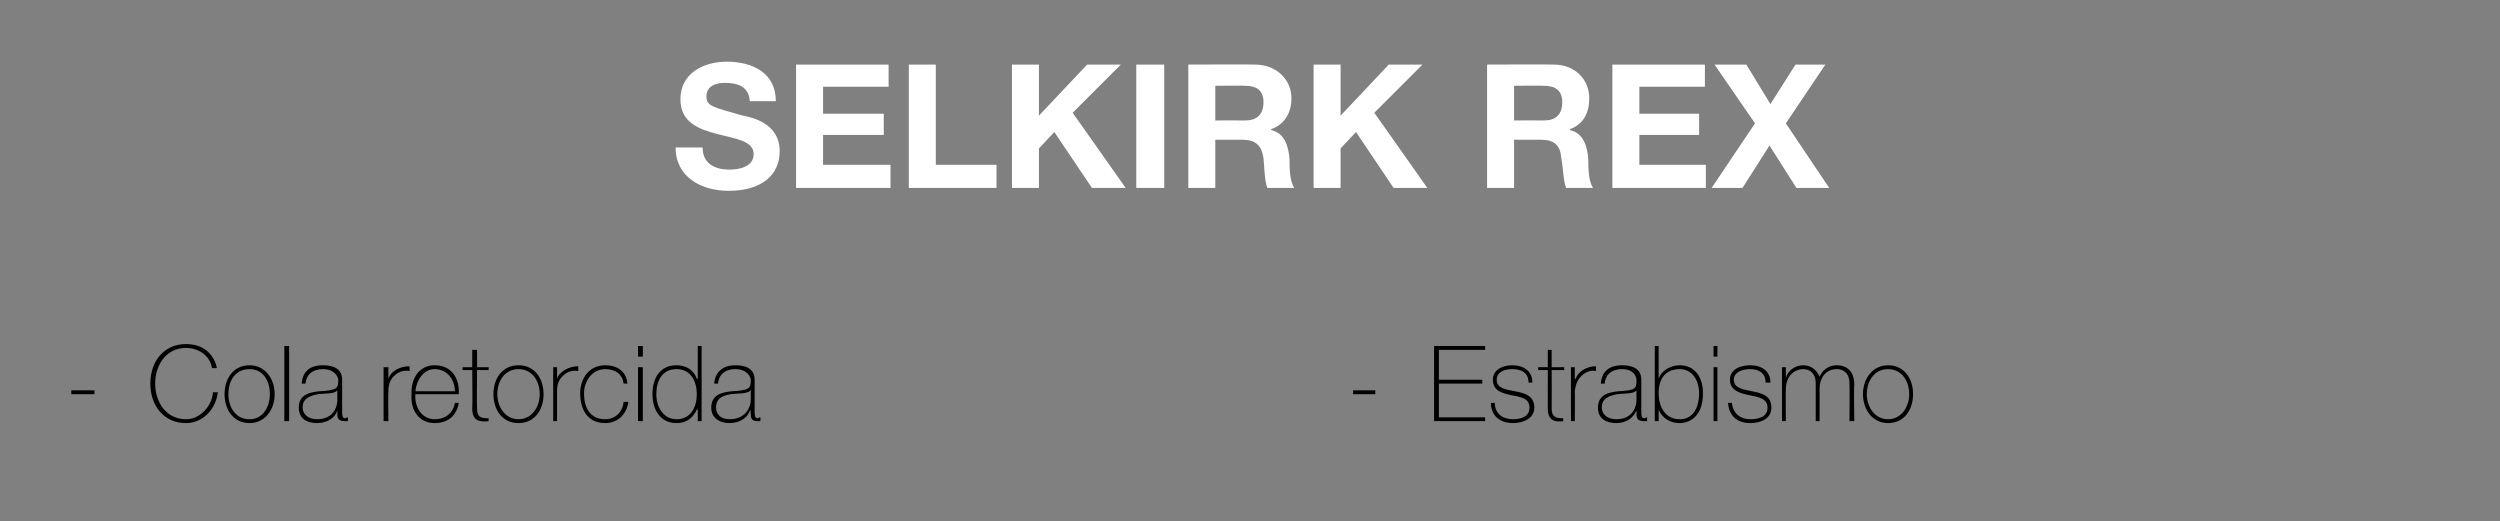 <?xml version="1.0" standalone="no"?><!DOCTYPE svg PUBLIC "-//W3C//DTD SVG 1.1//EN" "http://www.w3.org/Graphics/SVG/1.1/DTD/svg11.dtd"><svg xmlns="http://www.w3.org/2000/svg" version="1.1" width="259.4px" height="54.1px" viewBox="0 0 259.4 54.1"><rect x="0" y="0" width="259.4" height="54.1" fill="#808080" stroke="none"/>  <desc>SELKIRK REX Cola retorcida Estrabismo</desc>  <defs/>  <g id="Polygon136902">    <path d="M 140.4 40.9 L 140.4 40.5 L 142.7 40.5 L 142.7 40.9 L 140.4 40.9 Z M 154.1 43.3 L 154.1 43.7 L 148.8 43.7 L 148.8 35.9 L 154.1 35.9 L 154.1 36.3 L 149.3 36.3 L 149.3 39.4 L 153.8 39.4 L 153.8 39.8 L 149.3 39.8 L 149.3 43.3 L 154.1 43.3 Z M 155.1 41.8 C 155.1 42.9 155.9 43.5 157 43.5 C 157.7 43.5 158.7 43.3 158.7 42.3 C 158.7 41.3 157.8 41.2 156.8 41 C 155.8 40.8 154.9 40.5 154.9 39.4 C 154.9 38.3 156 37.9 156.9 37.9 C 158.1 37.9 159 38.5 159 39.7 C 159 39.7 158.6 39.7 158.6 39.7 C 158.6 38.7 157.9 38.3 156.9 38.3 C 156.1 38.3 155.3 38.6 155.3 39.4 C 155.3 40.3 156.2 40.4 157.2 40.6 C 158.3 40.8 159.2 41.1 159.2 42.3 C 159.2 43.5 157.9 43.9 157 43.9 C 155.7 43.9 154.7 43.2 154.7 41.8 C 154.7 41.8 155.1 41.8 155.1 41.8 Z M 162.3 38.4 L 161 38.4 C 161 38.4 161.02 42.38 161 42.4 C 161 43.3 161.5 43.4 162.2 43.4 C 162.2 43.4 162.2 43.7 162.2 43.7 C 161.4 43.8 160.6 43.7 160.6 42.4 C 160.61 42.38 160.6 38.4 160.6 38.4 L 159.6 38.4 L 159.6 38.1 L 160.6 38.1 L 160.6 36.3 L 161 36.3 L 161 38.1 L 162.3 38.1 L 162.3 38.4 Z M 163.4 39.3 C 163.4 39.3 163.48 39.32 163.5 39.3 C 163.7 38.6 164.6 38 165.6 38 C 165.6 38 165.6 38.5 165.6 38.5 C 165.2 38.4 164.6 38.5 164.1 39 C 163.7 39.4 163.5 39.8 163.4 40.6 C 163.44 40.63 163.4 43.7 163.4 43.7 L 163 43.7 L 163 38.1 L 163.4 38.1 L 163.4 39.3 Z M 169.8 40.5 C 169.5 40.9 168.6 40.8 167.8 40.9 C 166.8 41.1 166.2 41.4 166.2 42.3 C 166.2 42.9 166.7 43.5 167.7 43.5 C 169.6 43.5 169.8 41.9 169.8 41.6 C 169.8 41.6 169.8 40.5 169.8 40.5 Z M 170.3 42.7 C 170.3 43 170.3 43.4 170.6 43.4 C 170.7 43.4 170.8 43.3 170.9 43.3 C 170.9 43.3 170.9 43.7 170.9 43.7 C 170.8 43.7 170.7 43.7 170.6 43.7 C 169.9 43.7 169.8 43.4 169.8 42.9 C 169.84 42.9 169.8 42.6 169.8 42.6 C 169.8 42.6 169.81 42.6 169.8 42.6 C 169.5 43.3 168.8 43.9 167.7 43.9 C 166.6 43.9 165.8 43.4 165.8 42.3 C 165.8 40.9 167 40.7 167.9 40.6 C 169.8 40.5 169.8 40.3 169.8 39.4 C 169.8 39.2 169.6 38.3 168.3 38.3 C 167.3 38.3 166.6 38.8 166.5 39.8 C 166.5 39.8 166.1 39.8 166.1 39.8 C 166.2 38.6 166.9 37.9 168.3 37.9 C 169.3 37.9 170.3 38.2 170.3 39.4 C 170.3 39.4 170.3 42.7 170.3 42.7 Z M 176.3 40.8 C 176.3 39.5 175.6 38.3 174.3 38.3 C 172.8 38.3 172.1 39.3 172.1 40.8 C 172.1 42.1 172.7 43.5 174.3 43.5 C 175.8 43.5 176.3 42.1 176.3 40.8 Z M 171.7 35.9 L 172.1 35.9 L 172.1 39.3 C 172.1 39.3 172.12 39.27 172.1 39.3 C 172.4 38.4 173.4 37.9 174.3 37.9 C 175.9 37.9 176.7 39.2 176.7 40.8 C 176.7 43.5 175 43.9 174.3 43.9 C 172.8 43.9 172.2 42.8 172.1 42.5 C 172.12 42.46 172.1 42.5 172.1 42.5 L 172.1 43.7 L 171.7 43.7 L 171.7 35.9 Z M 177.8 43.7 L 177.8 38.1 L 178.2 38.1 L 178.2 43.7 L 177.8 43.7 Z M 177.8 37 L 177.8 35.9 L 178.2 35.9 L 178.2 37 L 177.8 37 Z M 179.7 41.8 C 179.8 42.9 180.6 43.5 181.6 43.5 C 182.4 43.5 183.4 43.3 183.4 42.3 C 183.4 41.3 182.4 41.2 181.5 41 C 180.5 40.8 179.5 40.5 179.5 39.4 C 179.5 38.3 180.6 37.9 181.6 37.9 C 182.8 37.9 183.7 38.5 183.7 39.7 C 183.7 39.7 183.2 39.7 183.2 39.7 C 183.2 38.7 182.5 38.3 181.6 38.3 C 180.8 38.3 179.9 38.6 179.9 39.4 C 179.9 40.3 180.9 40.4 181.8 40.6 C 182.9 40.8 183.8 41.1 183.8 42.3 C 183.8 43.5 182.6 43.9 181.6 43.9 C 180.3 43.9 179.4 43.2 179.3 41.8 C 179.3 41.8 179.7 41.8 179.7 41.8 Z M 184.9 38.1 L 185.3 38.1 L 185.3 39.2 C 185.3 39.2 185.29 39.22 185.3 39.2 C 185.5 38.5 186.2 37.9 187.1 37.9 C 188.1 37.9 188.6 38.6 188.8 39.1 C 188.8 39.1 188.8 39.1 188.8 39.1 C 189.1 38.4 189.7 37.9 190.6 37.9 C 191.6 37.9 192.4 38.5 192.4 39.9 C 192.35 39.86 192.4 43.7 192.4 43.7 L 191.9 43.7 C 191.9 43.7 191.93 39.85 191.9 39.8 C 191.9 38.4 190.9 38.3 190.6 38.3 C 189.6 38.3 188.8 39 188.8 40.4 C 188.81 40.38 188.8 43.7 188.8 43.7 L 188.4 43.7 C 188.4 43.7 188.39 39.85 188.4 39.8 C 188.4 38.4 187.4 38.3 187.1 38.3 C 186.3 38.3 185.3 38.9 185.3 40.4 C 185.27 40.38 185.3 43.7 185.3 43.7 L 184.9 43.7 L 184.9 38.1 Z M 195.9 37.9 C 197.6 37.9 198.5 39.3 198.5 40.9 C 198.5 42.5 197.6 43.9 195.9 43.9 C 194.3 43.9 193.3 42.5 193.3 40.9 C 193.3 39.3 194.3 37.9 195.9 37.9 Z M 195.9 43.5 C 197.3 43.5 198.1 42.2 198.1 40.9 C 198.1 39.5 197.3 38.3 195.9 38.3 C 194.5 38.3 193.7 39.5 193.7 40.9 C 193.7 42.2 194.5 43.5 195.9 43.5 Z " stroke="none" fill="#000"/>  </g>  <g id="Polygon136901">    <path d="M 7.4 40.9 L 7.4 40.5 L 9.8 40.5 L 9.8 40.9 L 7.4 40.9 Z M 22 38.2 C 21.8 36.9 20.6 36.1 19.3 36.1 C 17.3 36.1 16.1 37.8 16.1 39.8 C 16.1 41.8 17.3 43.5 19.3 43.5 C 20.8 43.5 22 42.1 22.1 40.7 C 22.1 40.7 22.6 40.7 22.6 40.7 C 22.4 42.5 21 43.9 19.3 43.9 C 17 43.9 15.6 42.1 15.6 39.8 C 15.6 37.5 17 35.7 19.3 35.7 C 22.1 35.7 22.5 38.1 22.5 38.2 C 22.5 38.2 22 38.2 22 38.2 Z M 25.9 37.9 C 27.5 37.9 28.5 39.3 28.5 40.9 C 28.5 42.5 27.5 43.9 25.9 43.9 C 24.2 43.9 23.3 42.5 23.3 40.9 C 23.3 39.3 24.2 37.9 25.9 37.9 Z M 25.9 43.5 C 27.3 43.5 28 42.2 28 40.9 C 28 39.5 27.3 38.3 25.9 38.3 C 24.4 38.3 23.7 39.5 23.7 40.9 C 23.7 42.2 24.4 43.5 25.9 43.5 Z M 30 35.9 L 30 43.7 L 29.5 43.7 L 29.5 35.9 L 30 35.9 Z M 35 40.5 C 34.7 40.9 33.8 40.8 33 40.9 C 32 41.1 31.4 41.4 31.4 42.3 C 31.4 42.9 31.9 43.5 32.9 43.5 C 34.8 43.5 35 41.9 35 41.6 C 35 41.6 35 40.5 35 40.5 Z M 35.5 42.7 C 35.5 43 35.5 43.4 35.8 43.4 C 35.9 43.4 36 43.3 36.1 43.3 C 36.1 43.3 36.1 43.7 36.1 43.7 C 36 43.7 35.9 43.7 35.8 43.7 C 35.1 43.7 35 43.4 35 42.9 C 35.04 42.9 35 42.6 35 42.6 C 35 42.6 35.02 42.6 35 42.6 C 34.8 43.3 34 43.9 32.9 43.9 C 31.8 43.9 31 43.4 31 42.3 C 31 40.9 32.2 40.7 33.1 40.6 C 35 40.5 35.1 40.3 35.1 39.4 C 35.1 39.2 34.8 38.3 33.5 38.3 C 32.5 38.3 31.8 38.8 31.7 39.8 C 31.7 39.8 31.3 39.8 31.3 39.8 C 31.4 38.6 32.1 37.9 33.5 37.9 C 34.5 37.9 35.5 38.2 35.5 39.4 C 35.5 39.4 35.5 42.7 35.5 42.7 Z M 40.3 39.3 C 40.3 39.3 40.3 39.32 40.3 39.3 C 40.5 38.6 41.4 38 42.5 38 C 42.5 38 42.5 38.5 42.5 38.5 C 42 38.4 41.4 38.5 40.9 39 C 40.5 39.4 40.3 39.8 40.3 40.6 C 40.26 40.63 40.3 43.7 40.3 43.7 L 39.8 43.7 L 39.8 38.1 L 40.3 38.1 L 40.3 39.3 Z M 43.1 40.9 C 43 42.3 43.8 43.5 45.1 43.5 C 46.2 43.5 47 42.9 47.2 41.8 C 47.2 41.8 47.6 41.8 47.6 41.8 C 47.4 43.1 46.5 43.9 45.1 43.9 C 43.5 43.9 42.6 42.6 42.7 41 C 42.6 39.4 43.4 37.9 45.1 37.9 C 46.9 37.9 47.7 39.3 47.6 40.9 C 47.6 40.9 43.1 40.9 43.1 40.9 Z M 47.2 40.6 C 47.2 39.4 46.4 38.3 45.1 38.3 C 43.9 38.3 43.2 39.5 43.1 40.6 C 43.1 40.6 47.2 40.6 47.2 40.6 Z M 50.7 38.4 L 49.5 38.4 C 49.5 38.4 49.46 42.38 49.5 42.4 C 49.5 43.3 49.9 43.4 50.7 43.4 C 50.7 43.4 50.7 43.7 50.7 43.7 C 49.8 43.8 49 43.7 49 42.4 C 49.04 42.38 49 38.4 49 38.4 L 48 38.4 L 48 38.1 L 49 38.1 L 49 36.3 L 49.5 36.3 L 49.5 38.1 L 50.7 38.1 L 50.7 38.4 Z M 53.8 37.9 C 55.5 37.9 56.4 39.3 56.4 40.9 C 56.4 42.5 55.5 43.9 53.8 43.9 C 52.1 43.9 51.2 42.5 51.2 40.9 C 51.2 39.3 52.1 37.9 53.8 37.9 Z M 53.8 43.5 C 55.2 43.5 56 42.2 56 40.9 C 56 39.5 55.2 38.3 53.8 38.3 C 52.4 38.3 51.6 39.5 51.6 40.9 C 51.6 42.2 52.4 43.5 53.8 43.5 Z M 57.8 39.3 C 57.8 39.3 57.82 39.32 57.8 39.3 C 58 38.6 59 38 60 38 C 60 38 60 38.5 60 38.5 C 59.5 38.4 58.9 38.5 58.4 39 C 58 39.4 57.8 39.8 57.8 40.6 C 57.79 40.63 57.8 43.7 57.8 43.7 L 57.4 43.7 L 57.4 38.1 L 57.8 38.1 L 57.8 39.3 Z M 64.7 39.8 C 64.6 38.8 63.8 38.3 62.8 38.3 C 61.4 38.3 60.6 39.6 60.6 40.8 C 60.6 42.4 61.3 43.5 62.8 43.5 C 63.8 43.5 64.6 42.8 64.7 41.7 C 64.7 41.7 65.2 41.7 65.2 41.7 C 65 43.1 64 43.9 62.8 43.9 C 60.9 43.9 60.2 42.4 60.2 40.8 C 60.2 39.3 61.1 37.9 62.8 37.9 C 64 37.9 65 38.5 65.1 39.8 C 65.1 39.8 64.7 39.8 64.7 39.8 Z M 66.2 43.7 L 66.2 38.1 L 66.7 38.1 L 66.7 43.7 L 66.2 43.7 Z M 66.2 37 L 66.2 35.9 L 66.7 35.9 L 66.7 37 L 66.2 37 Z M 72.3 40.9 C 72.3 39.6 71.7 38.3 70.2 38.3 C 68.7 38.3 68.1 39.5 68.1 40.9 C 68.1 42.2 68.8 43.5 70.2 43.5 C 71.7 43.5 72.3 42.2 72.3 40.9 Z M 72.4 42.5 C 72.4 42.5 72.33 42.51 72.3 42.5 C 71.9 43.4 71.2 43.9 70.2 43.9 C 68.5 43.9 67.7 42.5 67.7 40.9 C 67.7 39.2 68.5 37.9 70.2 37.9 C 71.2 37.9 72 38.4 72.3 39.3 C 72.33 39.33 72.4 39.3 72.4 39.3 L 72.4 35.9 L 72.8 35.9 L 72.8 43.7 L 72.4 43.7 L 72.4 42.5 Z M 77.9 40.5 C 77.5 40.9 76.6 40.8 75.8 40.9 C 74.8 41.1 74.3 41.4 74.3 42.3 C 74.3 42.9 74.7 43.5 75.7 43.5 C 77.6 43.5 77.9 41.9 77.9 41.6 C 77.9 41.6 77.9 40.5 77.9 40.5 Z M 78.3 42.7 C 78.3 43 78.3 43.4 78.6 43.4 C 78.7 43.4 78.8 43.3 78.9 43.3 C 78.9 43.3 78.9 43.7 78.9 43.7 C 78.8 43.7 78.7 43.7 78.6 43.7 C 78 43.7 77.9 43.4 77.9 42.9 C 77.85 42.9 77.9 42.6 77.9 42.6 C 77.9 42.6 77.83 42.6 77.8 42.6 C 77.6 43.3 76.8 43.9 75.7 43.9 C 74.7 43.9 73.8 43.4 73.8 42.3 C 73.8 40.9 75 40.7 75.9 40.6 C 77.8 40.5 77.9 40.3 77.9 39.4 C 77.9 39.2 77.6 38.3 76.3 38.3 C 75.3 38.3 74.6 38.8 74.5 39.8 C 74.5 39.8 74.1 39.8 74.1 39.8 C 74.2 38.6 75 37.9 76.3 37.9 C 77.3 37.9 78.3 38.2 78.3 39.4 C 78.3 39.4 78.3 42.7 78.3 42.7 Z " stroke="none" fill="#000"/>  </g>  <g id="Polygon136900">    <path d="M 72.9 15.3 C 72.9 17 74.2 17.6 75.7 17.6 C 76.7 17.6 78.2 17.3 78.2 16 C 78.2 14.6 76.3 14.4 74.4 13.9 C 72.5 13.4 70.6 12.7 70.6 10.3 C 70.6 7.6 73 6.4 75.4 6.4 C 78 6.4 80.5 7.5 80.5 10.5 C 80.5 10.5 77.8 10.5 77.8 10.5 C 77.7 9 76.6 8.6 75.2 8.6 C 74.3 8.6 73.3 8.9 73.3 10 C 73.3 11 73.9 11.1 77.1 12 C 78.1 12.2 80.9 12.8 80.9 15.7 C 80.9 18.1 79.1 19.8 75.6 19.8 C 72.8 19.8 70.1 18.4 70.1 15.3 C 70.1 15.3 72.9 15.3 72.9 15.3 Z M 82.6 6.7 L 92.2 6.7 L 92.2 9 L 85.4 9 L 85.4 11.8 L 91.7 11.8 L 91.7 14 L 85.4 14 L 85.4 17.1 L 92.4 17.1 L 92.4 19.5 L 82.6 19.5 L 82.6 6.7 Z M 94.3 6.7 L 97.1 6.7 L 97.1 17.1 L 103.4 17.1 L 103.4 19.5 L 94.3 19.5 L 94.3 6.7 Z M 105 6.7 L 107.8 6.7 L 107.8 12 L 112.8 6.7 L 116.3 6.7 L 111.3 11.7 L 116.8 19.5 L 113.3 19.5 L 109.4 13.7 L 107.8 15.4 L 107.8 19.5 L 105 19.5 L 105 6.7 Z M 117.9 6.7 L 120.8 6.7 L 120.8 19.5 L 117.9 19.5 L 117.9 6.7 Z M 123.3 6.7 C 123.3 6.7 130.19 6.67 130.2 6.7 C 132.5 6.7 134 8.3 134 10.2 C 134 11.7 133.3 12.9 131.9 13.4 C 131.9 13.4 131.9 13.5 131.9 13.5 C 133.3 13.8 133.7 15.2 133.8 16.5 C 133.8 17.3 133.8 18.8 134.3 19.5 C 134.3 19.5 131.5 19.5 131.5 19.5 C 131.2 18.7 131.2 17.5 131.1 16.4 C 130.9 15.1 130.3 14.5 128.9 14.5 C 128.91 14.5 126.1 14.5 126.1 14.5 L 126.1 19.5 L 123.3 19.5 L 123.3 6.7 Z M 126.1 12.5 C 126.1 12.5 129.18 12.48 129.2 12.5 C 130.4 12.5 131.1 11.9 131.1 10.6 C 131.1 9.4 130.4 8.9 129.2 8.9 C 129.18 8.87 126.1 8.9 126.1 8.9 L 126.1 12.5 Z M 136.3 6.7 L 139.1 6.7 L 139.1 12 L 144.1 6.7 L 147.6 6.7 L 142.6 11.7 L 148.1 19.5 L 144.6 19.5 L 140.7 13.7 L 139.1 15.4 L 139.1 19.5 L 136.3 19.5 L 136.3 6.7 Z M 154.3 6.7 C 154.3 6.7 161.18 6.67 161.2 6.7 C 163.5 6.7 164.9 8.3 164.9 10.2 C 164.9 11.7 164.3 12.9 162.9 13.4 C 162.9 13.4 162.9 13.5 162.9 13.5 C 164.3 13.8 164.7 15.2 164.8 16.5 C 164.8 17.3 164.8 18.8 165.3 19.5 C 165.3 19.5 162.5 19.5 162.5 19.5 C 162.2 18.7 162.2 17.5 162 16.4 C 161.9 15.1 161.3 14.5 159.9 14.5 C 159.91 14.5 157.1 14.5 157.1 14.5 L 157.1 19.5 L 154.3 19.5 L 154.3 6.7 Z M 157.1 12.5 C 157.1 12.5 160.18 12.48 160.2 12.5 C 161.4 12.5 162.1 11.9 162.1 10.6 C 162.1 9.4 161.4 8.9 160.2 8.9 C 160.18 8.87 157.1 8.9 157.1 8.9 L 157.1 12.5 Z M 167.3 6.7 L 176.9 6.7 L 176.9 9 L 170.1 9 L 170.1 11.8 L 176.3 11.8 L 176.3 14 L 170.1 14 L 170.1 17.1 L 177 17.1 L 177 19.5 L 167.3 19.5 L 167.3 6.7 Z M 182.1 12.8 L 177.9 6.7 L 181.2 6.7 L 183.7 10.8 L 186.3 6.7 L 189.4 6.7 L 185.3 12.8 L 189.8 19.5 L 186.4 19.5 L 183.6 15.1 L 180.8 19.5 L 177.6 19.5 L 182.1 12.8 Z " stroke="none" fill="#fff"/>  </g></svg>